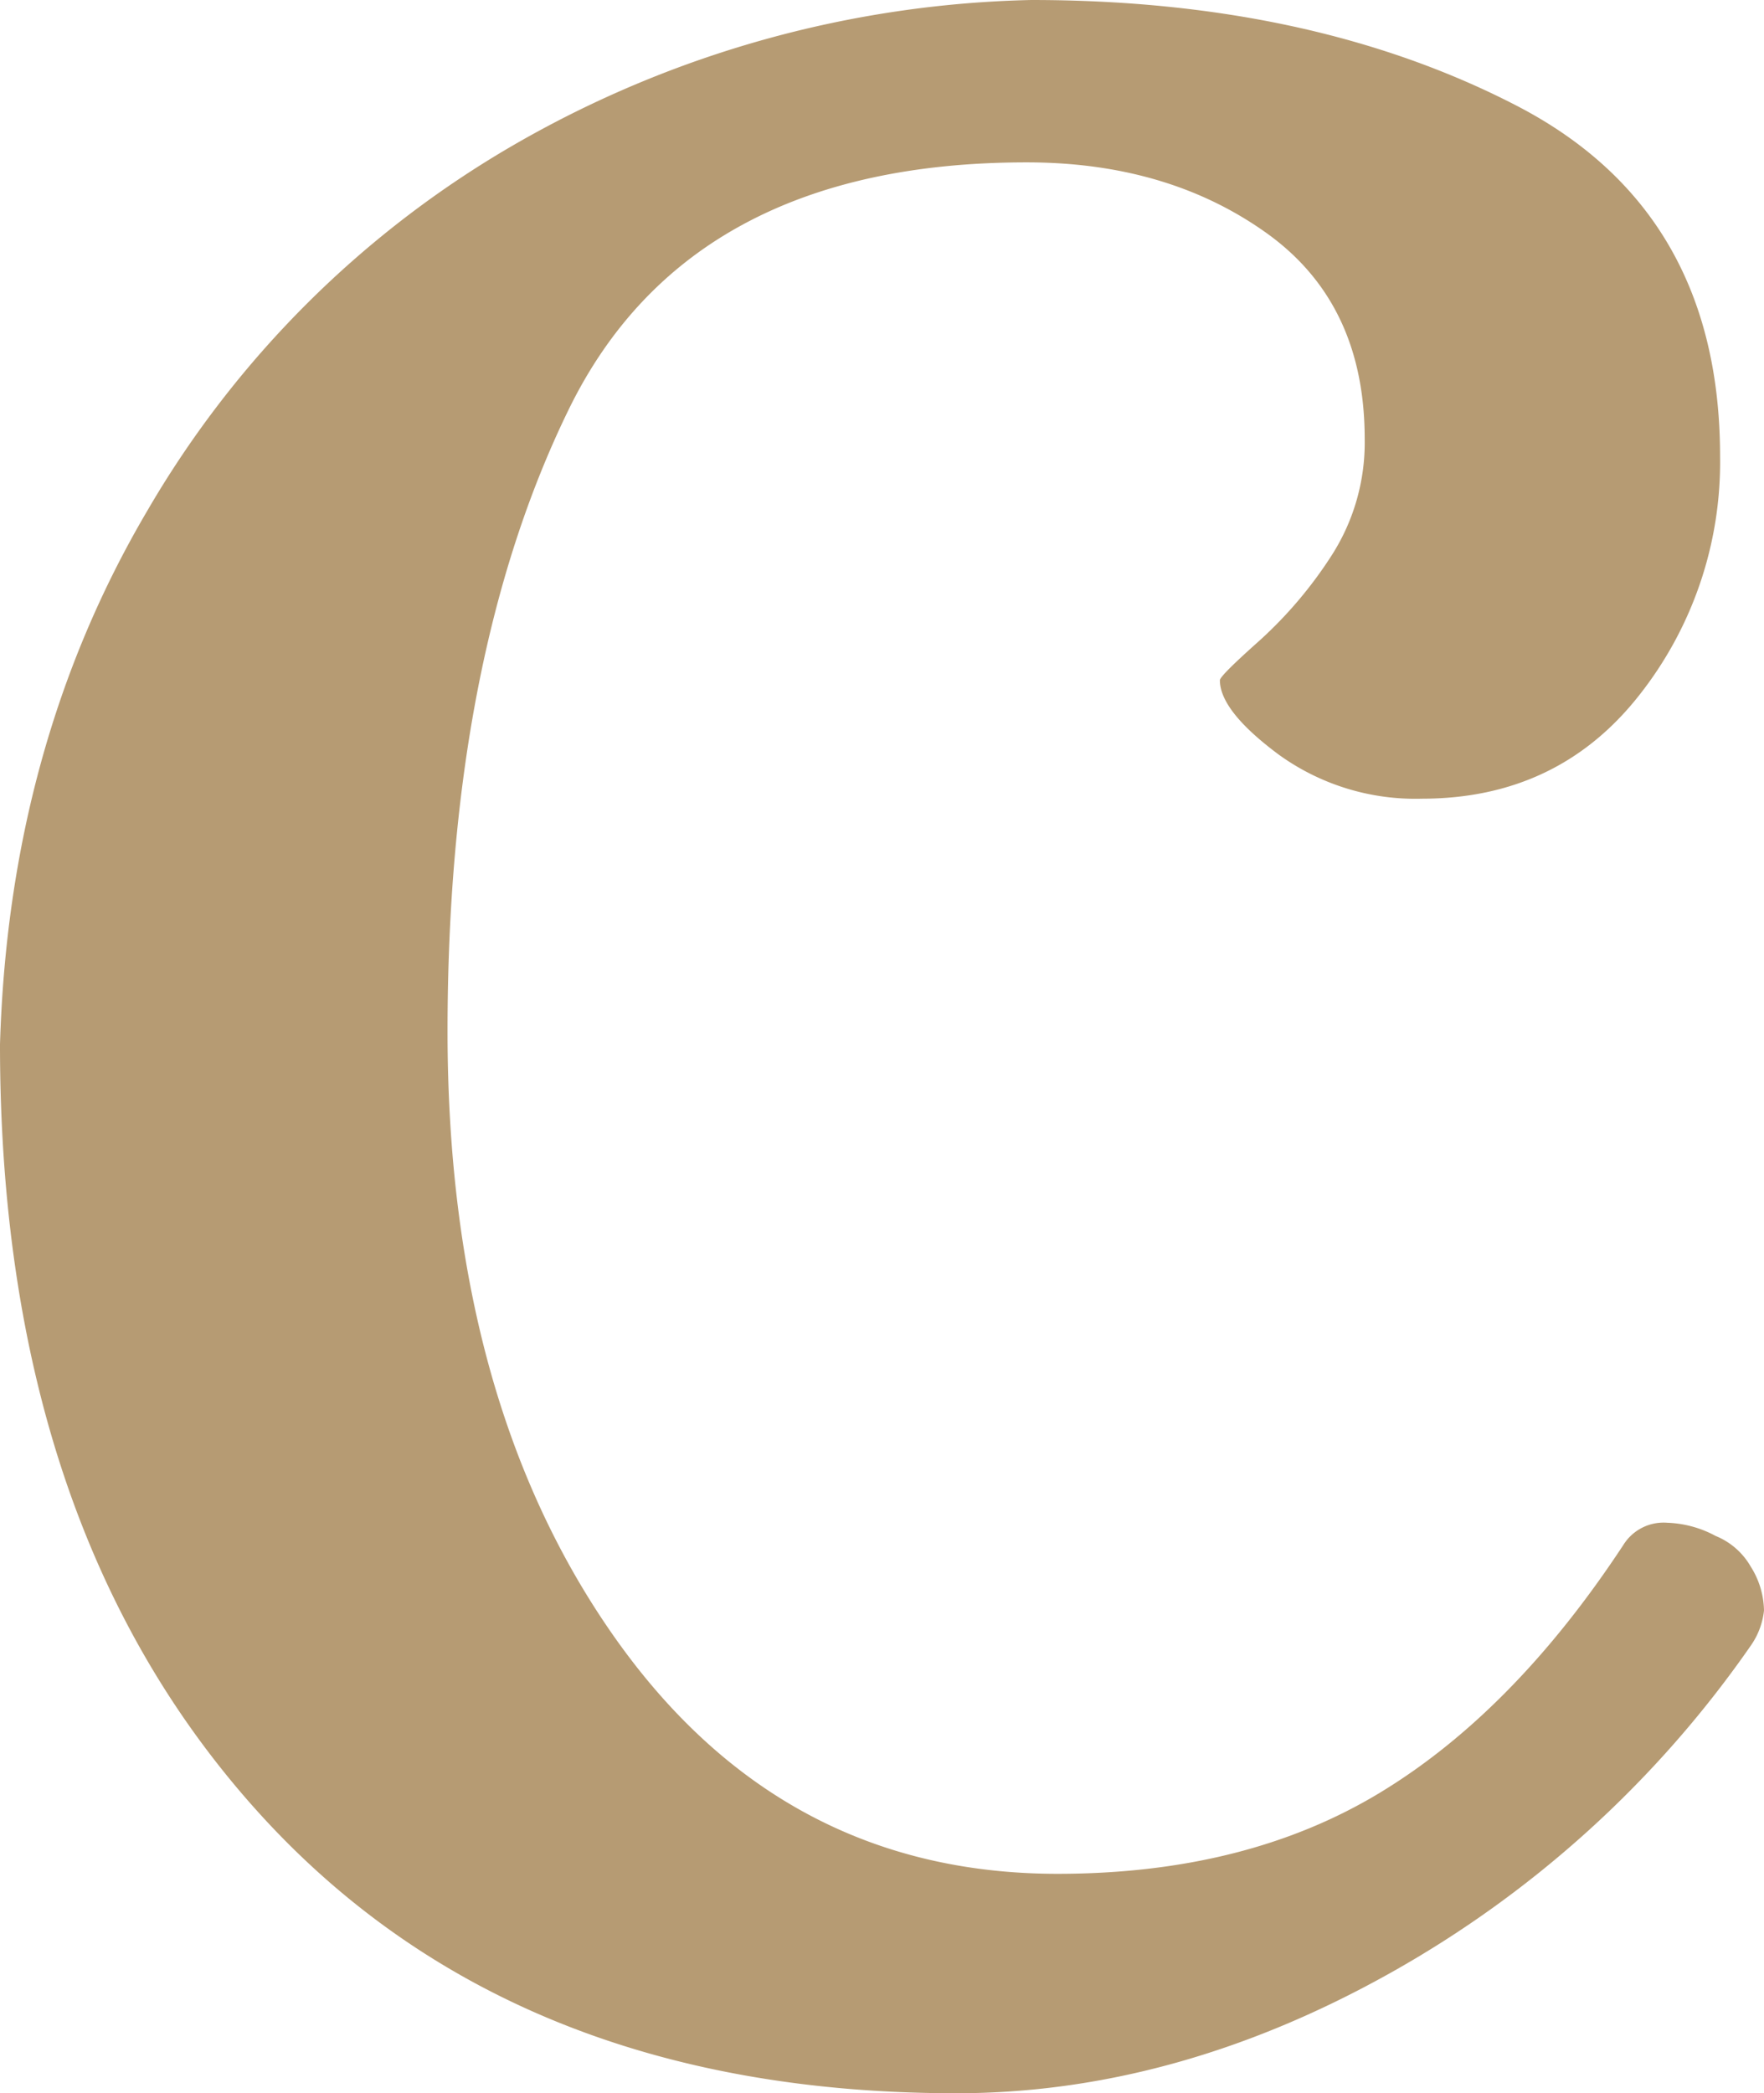 <?xml version="1.0" encoding="UTF-8"?> <svg xmlns="http://www.w3.org/2000/svg" id="Слой_1" data-name="Слой 1" viewBox="0 0 153.774 182.459"><defs><style>.cls-1{fill:#b69b73;}</style></defs><title>Logo_descriptor С</title><path class="cls-1" d="M202.288,408.384q-22.192-24.863-22.186-66.559.77-26.011,12.815-46.475a87.831,87.831,0,0,1,32.327-32.135,94.248,94.248,0,0,1,44.747-12.43q24.47,0,42.265,9.184,17.795,9.178,17.79,30.6a32.773,32.773,0,0,1-7.071,20.844q-7.092,8.994-18.934,8.991a20.323,20.323,0,0,1-12.441-3.824q-5.151-3.819-5.156-6.504,0-.377,3.445-3.445a36.837,36.837,0,0,0,6.311-7.456,18.2,18.2,0,0,0,2.867-10.136q0-11.858-8.611-17.977-8.601-6.122-20.849-6.124-29.46,0-39.965,21.614-10.526,21.614-10.526,54.123,0,32.132,14.538,52.791,14.538,20.651,38.639,20.651,16.431,0,28.113-7.076Q312.07,399.973,321.628,385.433a4.123,4.123,0,0,1,3.83-1.915,9.521,9.521,0,0,1,4.204,1.15,6.218,6.218,0,0,1,3.059,2.674,7.356,7.356,0,0,1,1.155,3.824,6.518,6.518,0,0,1-1.155,3.065,94.307,94.307,0,0,1-31.365,28.498q-18.742,10.51-37.869,10.515Q224.48,433.245,202.288,408.384Z" transform="translate(-180.102 -250.785)"></path></svg> 